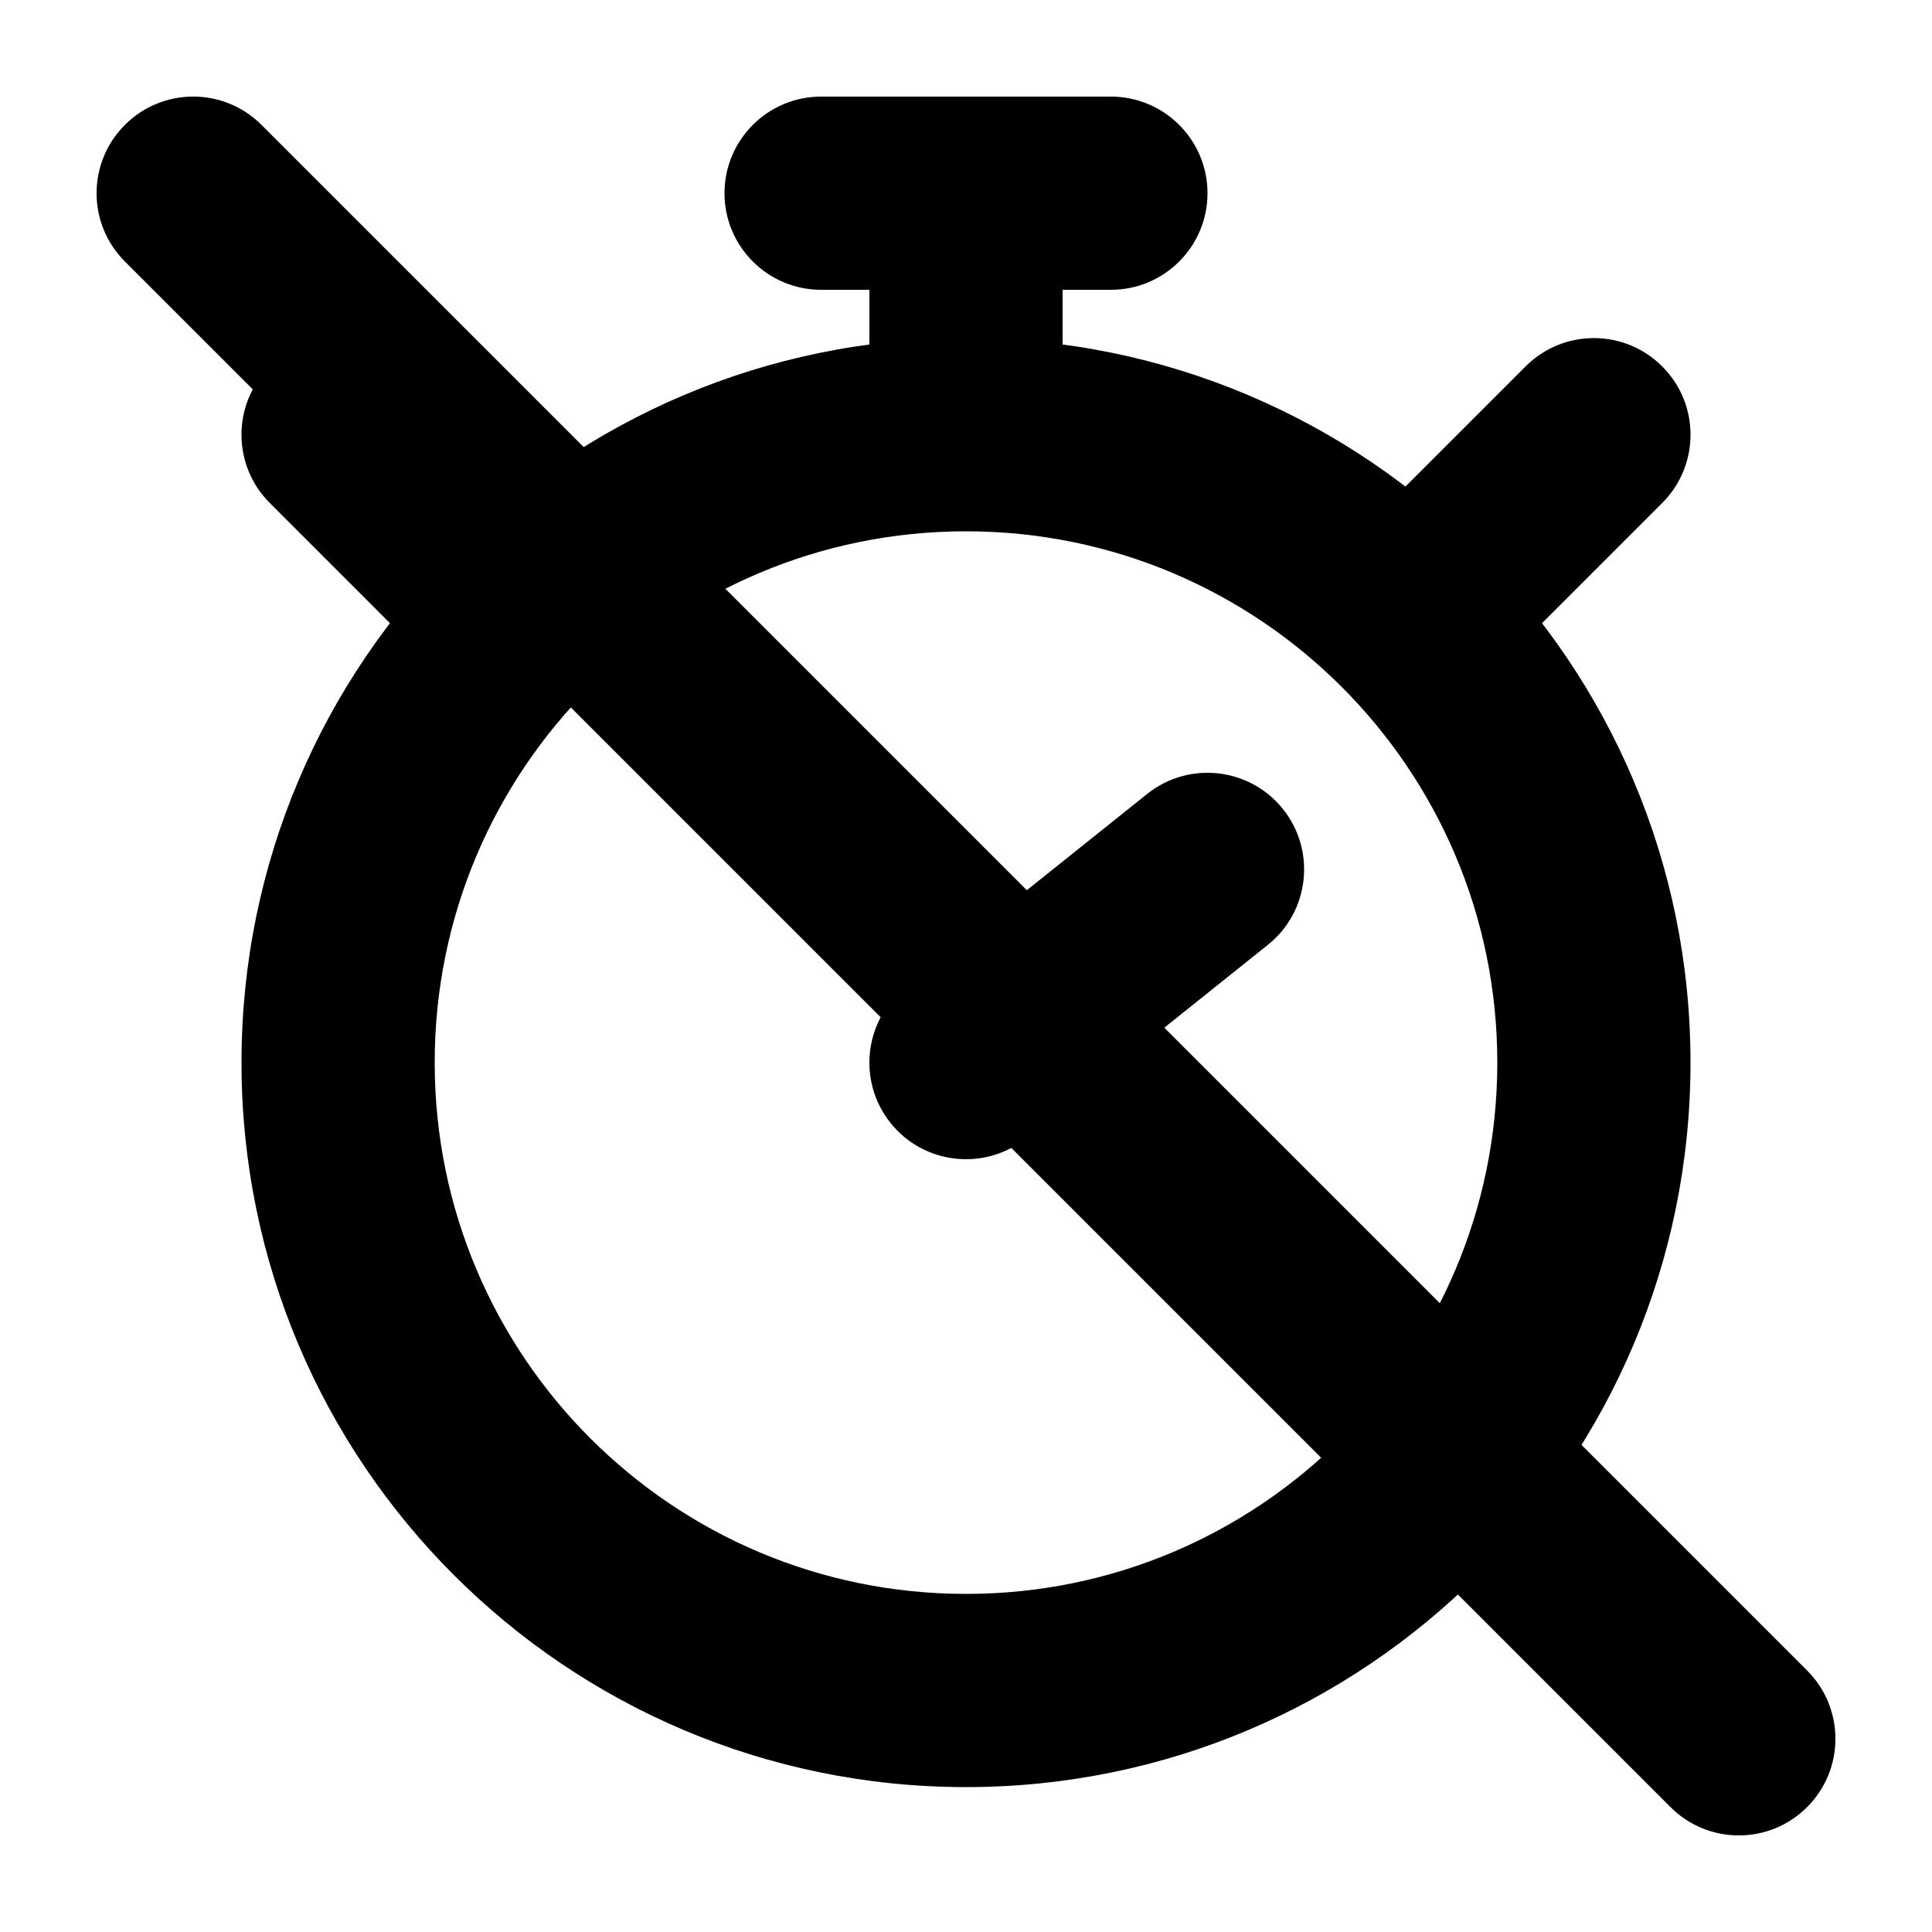 <svg xmlns="http://www.w3.org/2000/svg" viewBox="0 0 20 20" fill="none"><path fill-rule="evenodd" clip-rule="evenodd" d="M10 5.5C6.962 5.5 4.5 7.962 4.5 11C4.5 14.038 6.962 16.5 10 16.5C13.038 16.5 15.5 14.038 15.5 11C15.5 7.962 13.038 5.5 10 5.5ZM2.5 11C2.5 6.858 5.858 3.5 10 3.5C14.142 3.5 17.5 6.858 17.5 11C17.5 15.142 14.142 18.5 10 18.5C5.858 18.5 2.5 15.142 2.5 11Z" fill="currentColor"/><path fill-rule="evenodd" clip-rule="evenodd" d="M2.793 3.793C3.183 3.402 3.817 3.402 4.207 3.793L5.707 5.293C6.098 5.683 6.098 6.317 5.707 6.707C5.317 7.098 4.683 7.098 4.293 6.707L2.793 5.207C2.402 4.817 2.402 4.183 2.793 3.793Z" fill="currentColor"/><path fill-rule="evenodd" clip-rule="evenodd" d="M14.293 6.707C14.683 7.098 15.317 7.098 15.707 6.707L17.207 5.207C17.598 4.817 17.598 4.183 17.207 3.793C16.817 3.402 16.183 3.402 15.793 3.793L14.293 5.293C13.902 5.683 13.902 6.317 14.293 6.707Z" fill="currentColor"/><path fill-rule="evenodd" clip-rule="evenodd" d="M13.281 8.375C13.626 8.807 13.556 9.436 13.125 9.781L10.625 11.781C10.193 12.126 9.564 12.056 9.219 11.625C8.874 11.194 8.944 10.564 9.375 10.219L11.875 8.219C12.307 7.874 12.936 7.944 13.281 8.375Z" fill="currentColor"/><path fill-rule="evenodd" clip-rule="evenodd" d="M9 4V2H11V4H9Z" fill="currentColor"/><path fill-rule="evenodd" clip-rule="evenodd" d="M7.5 2C7.5 1.448 7.948 1 8.5 1H11.5C12.052 1 12.5 1.448 12.5 2C12.5 2.552 12.052 3 11.5 3H8.5C7.948 3 7.5 2.552 7.5 2Z" fill="currentColor"/><path d="M1.293 2.707C0.902 2.317 0.902 1.683 1.293 1.293C1.683 0.902 2.317 0.902 2.707 1.293L18.707 17.293C19.098 17.683 19.098 18.317 18.707 18.707C18.317 19.098 17.683 19.098 17.293 18.707L1.293 2.707Z" fill="currentColor"/></svg>